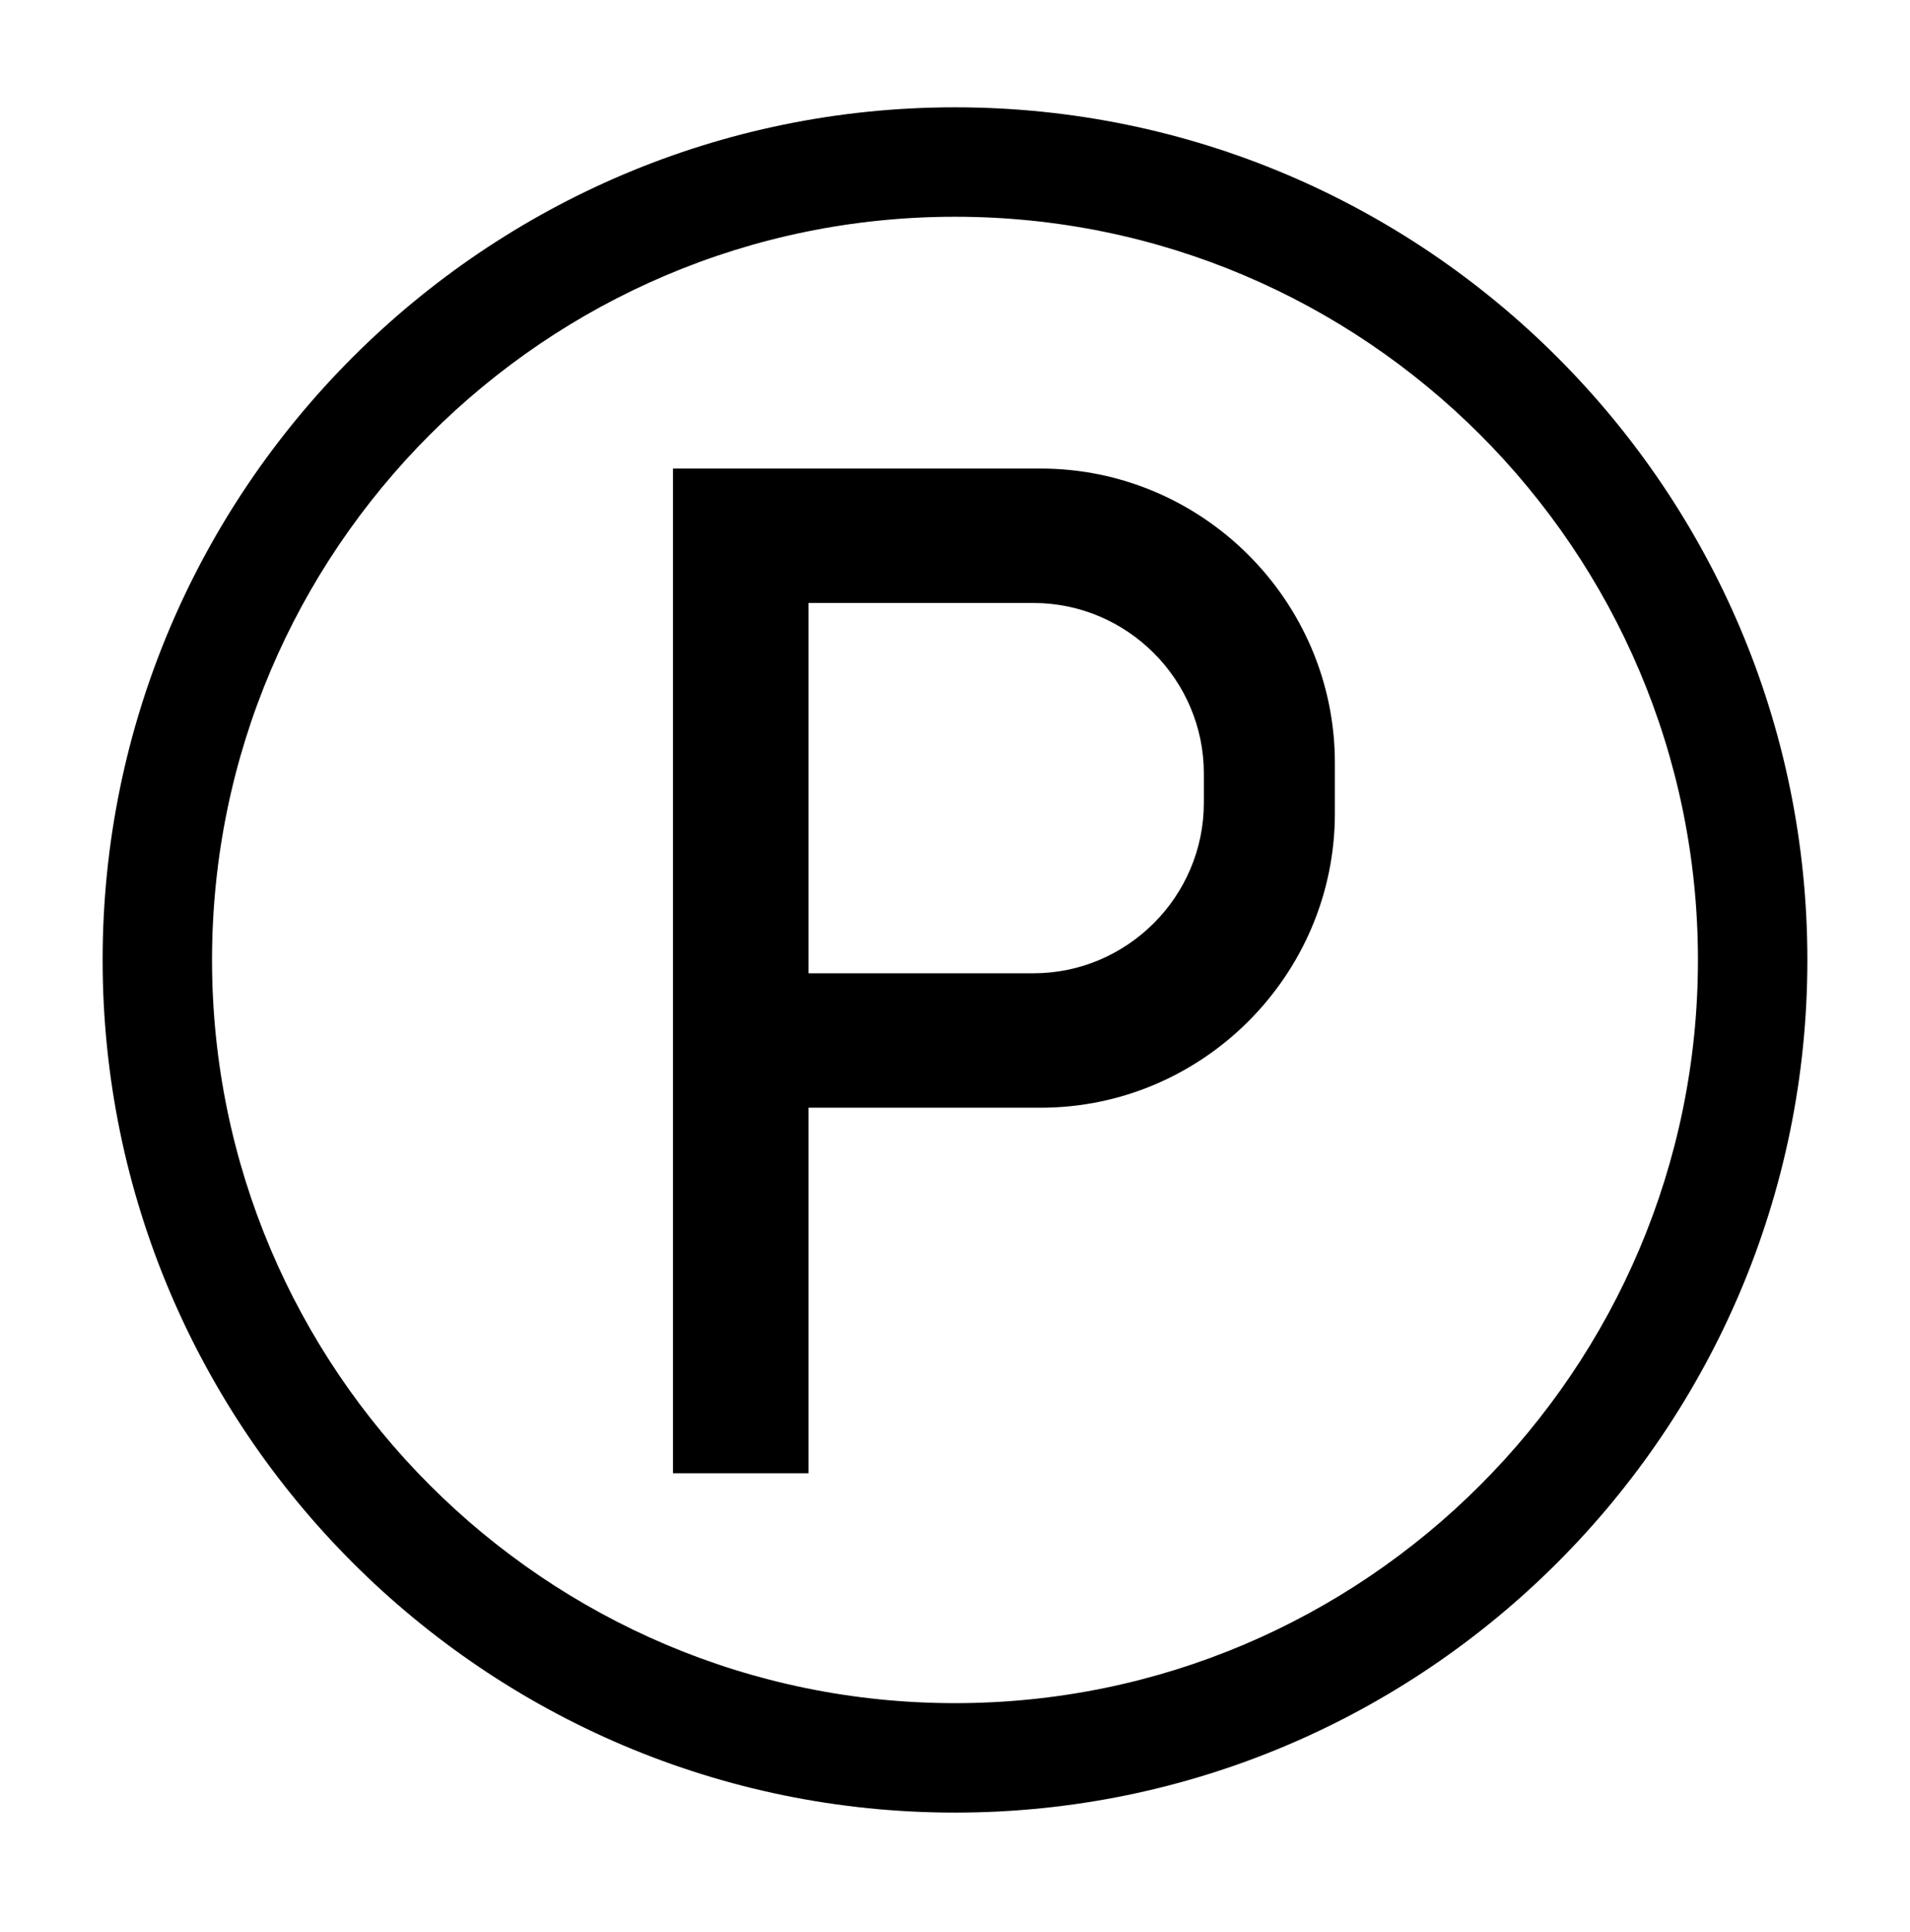 <svg width="90" height="91" viewBox="0 0 90 91" fill="none" xmlns="http://www.w3.org/2000/svg">
<path d="M49.038 22.072H38.1H33.985H31.711V69.398H38.1V52.179H49.038C56.662 52.179 62.9 45.94 62.9 38.316V35.934C62.9 28.31 56.662 22.072 49.038 22.072ZM56.726 37.816C56.726 42.233 53.113 45.847 48.695 45.847H38.1V28.404H48.695C53.113 28.404 56.726 32.018 56.726 36.435V37.816Z" fill="black"/>
<path d="M45 5.055C22.853 5.055 4.836 23.073 4.836 45.219C4.836 67.366 22.853 85.384 45 85.384C67.146 85.384 85.164 67.366 85.164 45.219C85.164 23.073 67.146 5.055 45 5.055ZM45 80.228C25.696 80.228 9.991 64.524 9.991 45.219C9.991 25.915 25.696 10.21 45 10.21C64.304 10.21 80.008 25.915 80.008 45.219C80.008 64.524 64.304 80.228 45 80.228Z" fill="black"/>
</svg>
